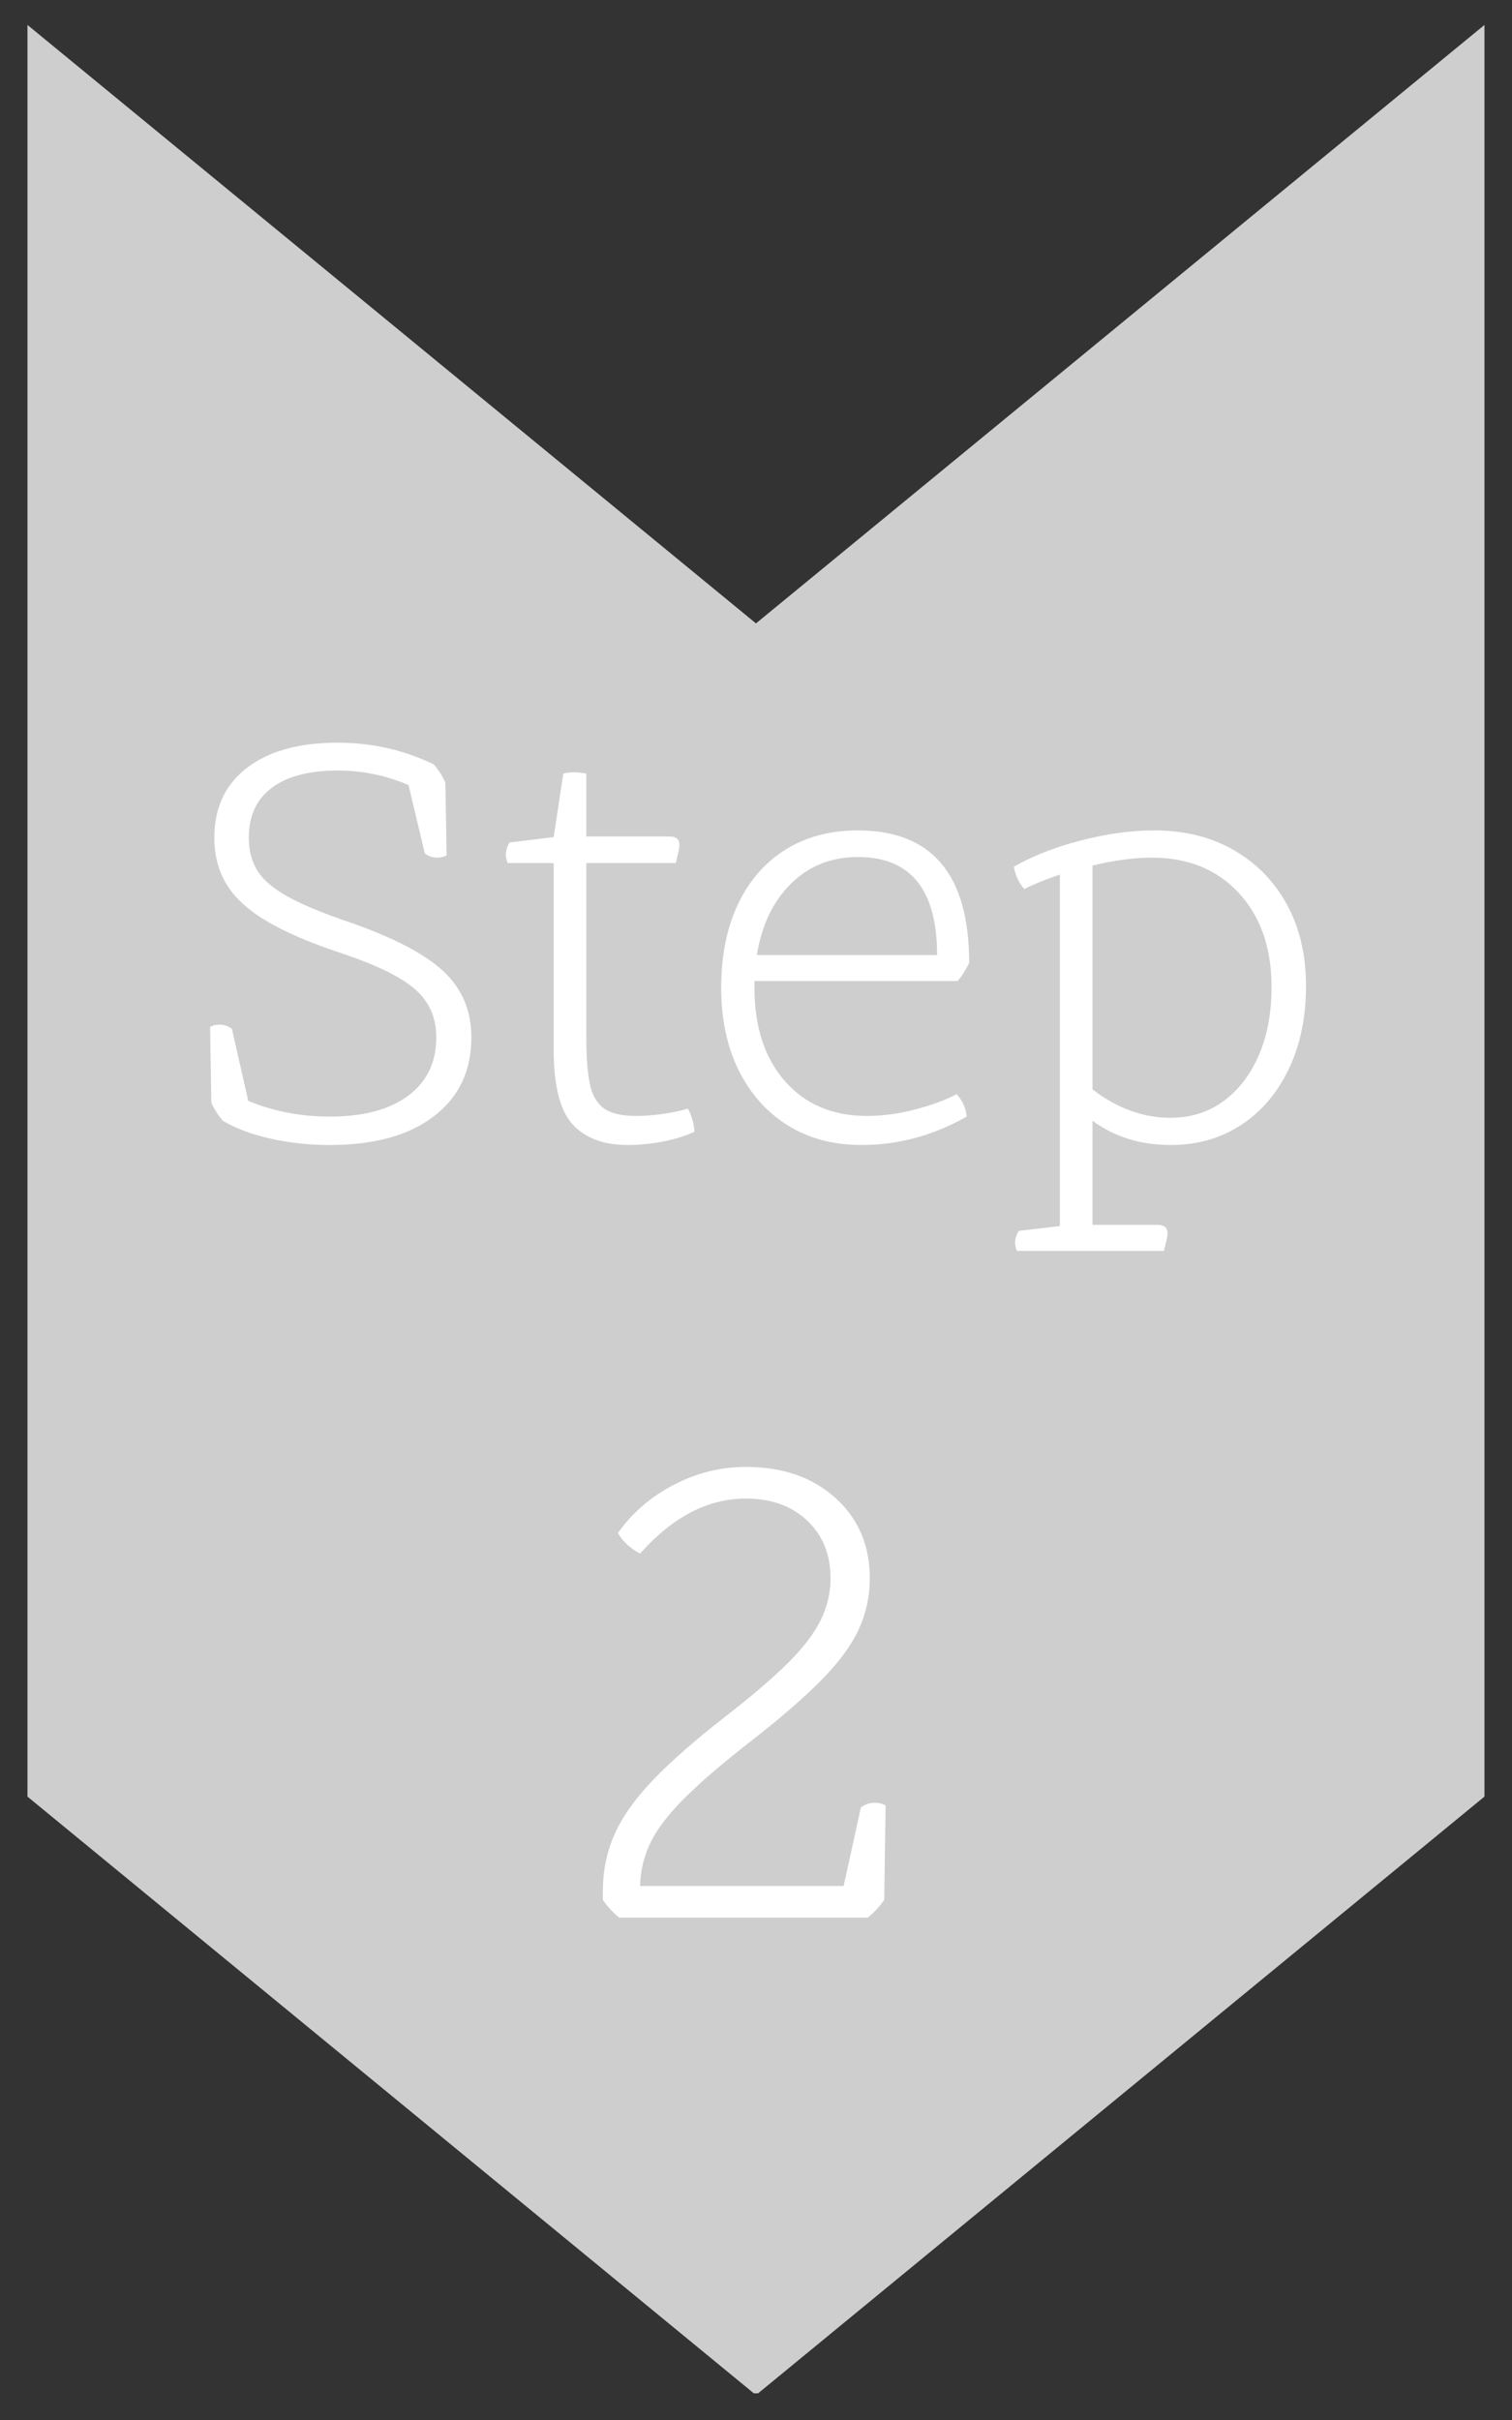 <svg xmlns="http://www.w3.org/2000/svg" xmlns:xlink="http://www.w3.org/1999/xlink" width="500" zoomAndPan="magnify" viewBox="0 0 375 600" height="800" preserveAspectRatio="xMidYMid meet"><rect x="0" y="0" width="375" height="600" fill="#333333" stroke="none"/><defs><g></g><clipPath id="83f3304155"><path d="M 6.812 6.184 L 368.168 6.184 L 368.168 594 L 6.812 594 Z M 6.812 6.184 " clip-rule="nonzero"></path></clipPath><clipPath id="08688ff06e"><path d="M 368.168 6.184 L 368.168 445.441 L 187.492 593.82 L 6.812 445.441 L 6.812 6.184 L 187.492 154.562 Z M 368.168 6.184 " clip-rule="nonzero"></path></clipPath></defs><g clip-path="url(#83f3304155)"><g clip-path="url(#08688ff06e)"><path fill="#cecece" d="M 368.168 6.184 L 368.168 593.387 L 6.812 593.387 L 6.812 6.184 Z M 368.168 6.184 " fill-opacity="1" fill-rule="nonzero"></path></g></g><g fill="#ffffff" fill-opacity="1"><g transform="translate(143.207, 475.448)"><g><path d="M 72 0 L 10.406 0 C 8.812 -1.25 7.445 -2.727 6.312 -4.438 L 6.312 -6.656 C 6.312 -11.539 7.25 -16.145 9.125 -20.469 C 11 -24.789 14.156 -29.285 18.594 -33.953 C 23.031 -38.617 29.117 -43.961 36.859 -49.984 C 43.453 -55.109 48.625 -59.547 52.375 -63.297 C 56.125 -67.047 58.797 -70.57 60.391 -73.875 C 61.984 -77.176 62.781 -80.586 62.781 -84.109 C 62.781 -90.023 60.848 -94.801 56.984 -98.438 C 53.117 -102.082 48.055 -103.906 41.797 -103.906 C 32.359 -103.906 23.602 -99.352 15.531 -90.25 C 13.02 -91.613 11.195 -93.32 10.062 -95.375 C 13.594 -100.375 18.203 -104.352 23.891 -107.312 C 29.578 -110.27 35.547 -111.75 41.797 -111.75 C 50.898 -111.75 58.297 -109.188 63.984 -104.062 C 69.672 -98.945 72.516 -92.297 72.516 -84.109 C 72.516 -79.672 71.602 -75.461 69.781 -71.484 C 67.957 -67.504 64.852 -63.297 60.469 -58.859 C 56.094 -54.422 50.098 -49.242 42.484 -43.328 C 35.773 -38.098 30.457 -33.52 26.531 -29.594 C 22.602 -25.676 19.816 -22.039 18.172 -18.688 C 16.523 -15.332 15.645 -11.719 15.531 -7.844 L 66.031 -7.844 L 70.297 -27.297 C 71.316 -28.086 72.453 -28.484 73.703 -28.484 C 74.836 -28.484 75.75 -28.258 76.438 -27.812 L 76.094 -4.438 C 74.957 -2.727 73.594 -1.25 72 0 Z M 72 0 "></path></g></g></g><g fill="#ffffff" fill-opacity="1"><g transform="translate(44.613, 282.388)"><g><path d="M 7.797 -9 L 7.5 -27.75 C 8.102 -28.145 8.906 -28.344 9.906 -28.344 C 11 -28.344 12 -27.992 12.906 -27.297 L 16.953 -9.453 C 19.754 -8.254 22.879 -7.301 26.328 -6.594 C 29.773 -5.895 33.398 -5.547 37.203 -5.547 C 45.504 -5.547 51.977 -7.27 56.625 -10.719 C 61.27 -14.176 63.594 -19.004 63.594 -25.203 C 63.594 -30.004 61.895 -33.926 58.5 -36.969 C 55.102 -40.02 49.102 -43 40.5 -45.906 C 32.602 -48.5 26.328 -51.172 21.672 -53.922 C 17.023 -56.672 13.676 -59.719 11.625 -63.062 C 9.57 -66.414 8.547 -70.297 8.547 -74.703 C 8.547 -82.098 11.242 -87.867 16.641 -92.016 C 22.047 -96.172 29.551 -98.25 39.156 -98.25 C 47.656 -98.25 55.602 -96.445 63 -92.844 C 63.602 -92.145 64.156 -91.395 64.656 -90.594 C 65.156 -89.801 65.551 -89.051 65.844 -88.344 L 66.156 -70.344 C 65.551 -69.945 64.75 -69.75 63.75 -69.75 C 62.645 -69.75 61.645 -70.098 60.75 -70.797 L 56.703 -87.75 C 51.098 -90.145 45.25 -91.344 39.156 -91.344 C 32.051 -91.344 26.598 -89.914 22.797 -87.062 C 18.992 -84.219 17.094 -80.098 17.094 -74.703 C 17.094 -71.504 17.816 -68.754 19.266 -66.453 C 20.723 -64.148 23.273 -62 26.922 -60 C 30.578 -58 35.656 -55.898 42.156 -53.703 C 53.051 -49.898 60.797 -45.848 65.391 -41.547 C 69.992 -37.242 72.297 -31.797 72.297 -25.203 C 72.297 -16.898 69.195 -10.375 63 -5.625 C 56.801 -0.875 48.203 1.5 37.203 1.5 C 32.098 1.5 27.195 0.973 22.5 -0.078 C 17.801 -1.129 13.852 -2.602 10.656 -4.5 C 10.051 -5.195 9.5 -5.945 9 -6.75 C 8.5 -7.551 8.098 -8.301 7.797 -9 Z M 7.797 -9 "></path></g></g></g><g fill="#ffffff" fill-opacity="1"><g transform="translate(123.663, 282.388)"><g><path d="M 13.656 -22.203 L 13.656 -68.406 L 2.25 -68.406 C 1.945 -69.195 1.797 -69.895 1.797 -70.5 C 1.797 -71.5 2.098 -72.5 2.703 -73.5 L 13.656 -74.844 L 16.047 -90.594 C 16.848 -90.801 17.801 -90.906 18.906 -90.906 C 19.602 -90.906 20.551 -90.801 21.75 -90.594 L 21.75 -75 L 42.453 -75 C 44.047 -75 44.844 -74.301 44.844 -72.906 C 44.844 -72.301 44.645 -71.25 44.25 -69.75 L 43.953 -68.406 L 21.75 -68.406 L 21.75 -25.203 C 21.75 -20.504 22.023 -16.727 22.578 -13.875 C 23.129 -11.02 24.281 -8.941 26.031 -7.641 C 27.781 -6.348 30.504 -5.703 34.203 -5.703 C 36.004 -5.703 38.031 -5.848 40.281 -6.141 C 42.531 -6.441 44.754 -6.895 46.953 -7.5 C 47.848 -5.895 48.395 -3.992 48.594 -1.797 C 46.5 -0.797 43.953 0 40.953 0.594 C 37.953 1.195 34.953 1.5 31.953 1.5 C 26.047 1.5 21.52 -0.195 18.375 -3.594 C 15.227 -7 13.656 -13.203 13.656 -22.203 Z M 13.656 -22.203 "></path></g></g></g><g fill="#ffffff" fill-opacity="1"><g transform="translate(172.413, 282.388)"><g><path d="M 65.094 -39.156 L 14.703 -39.156 L 14.703 -37.5 C 14.703 -27.801 17.223 -20.078 22.266 -14.328 C 27.316 -8.578 34.094 -5.703 42.594 -5.703 C 46.5 -5.703 50.523 -6.25 54.672 -7.344 C 58.828 -8.445 62.203 -9.695 64.797 -11.094 C 65.598 -10.301 66.195 -9.426 66.594 -8.469 C 67 -7.52 67.25 -6.547 67.344 -5.547 C 59.051 -0.848 50.352 1.5 41.25 1.5 C 34.25 1.5 28.148 -0.125 22.953 -3.375 C 17.754 -6.625 13.703 -11.172 10.797 -17.016 C 7.898 -22.867 6.453 -29.695 6.453 -37.5 C 6.453 -45.395 7.828 -52.27 10.578 -58.125 C 13.328 -63.977 17.25 -68.504 22.344 -71.703 C 27.445 -74.898 33.445 -76.5 40.344 -76.5 C 58.75 -76.5 67.953 -65.551 67.953 -43.656 C 67.148 -41.945 66.195 -40.445 65.094 -39.156 Z M 15.297 -45.594 L 60 -45.594 C 60 -61.801 53.445 -69.906 40.344 -69.906 C 33.75 -69.906 28.223 -67.703 23.766 -63.297 C 19.316 -58.898 16.492 -53 15.297 -45.594 Z M 15.297 -45.594 "></path></g></g></g><g fill="#ffffff" fill-opacity="1"><g transform="translate(247.113, 282.388)"><g><path d="M 41.547 27.75 L 5.094 27.75 C 4.801 27.051 4.656 26.352 4.656 25.656 C 4.656 24.75 4.953 23.797 5.547 22.797 L 15.75 21.594 L 15.75 -65.547 C 12.445 -64.453 9.5 -63.254 6.906 -61.953 C 5.5 -63.648 4.645 -65.5 4.344 -67.5 C 9.051 -70.195 14.602 -72.367 21 -74.016 C 27.395 -75.672 33.445 -76.5 39.156 -76.5 C 46.656 -76.5 53.227 -74.875 58.875 -71.625 C 64.52 -68.375 68.914 -63.875 72.062 -58.125 C 75.219 -52.375 76.797 -45.648 76.797 -37.953 C 76.797 -30.148 75.367 -23.273 72.516 -17.328 C 69.672 -11.379 65.723 -6.754 60.672 -3.453 C 55.617 -0.148 49.797 1.5 43.203 1.5 C 35.797 1.5 29.344 -0.5 23.844 -4.5 L 23.844 21.297 L 40.047 21.297 C 41.648 21.297 42.453 22 42.453 23.406 C 42.453 24 42.25 25.047 41.844 26.547 Z M 23.844 -67.797 L 23.844 -12.297 C 29.945 -7.598 36.398 -5.25 43.203 -5.25 C 48.203 -5.25 52.578 -6.625 56.328 -9.375 C 60.078 -12.125 63 -15.922 65.094 -20.766 C 67.195 -25.617 68.25 -31.25 68.25 -37.656 C 68.25 -47.352 65.547 -55.125 60.141 -60.969 C 54.742 -66.82 47.547 -69.75 38.547 -69.75 C 36.242 -69.75 33.844 -69.57 31.344 -69.219 C 28.844 -68.875 26.344 -68.398 23.844 -67.797 Z M 23.844 -67.797 "></path></g></g></g></svg>